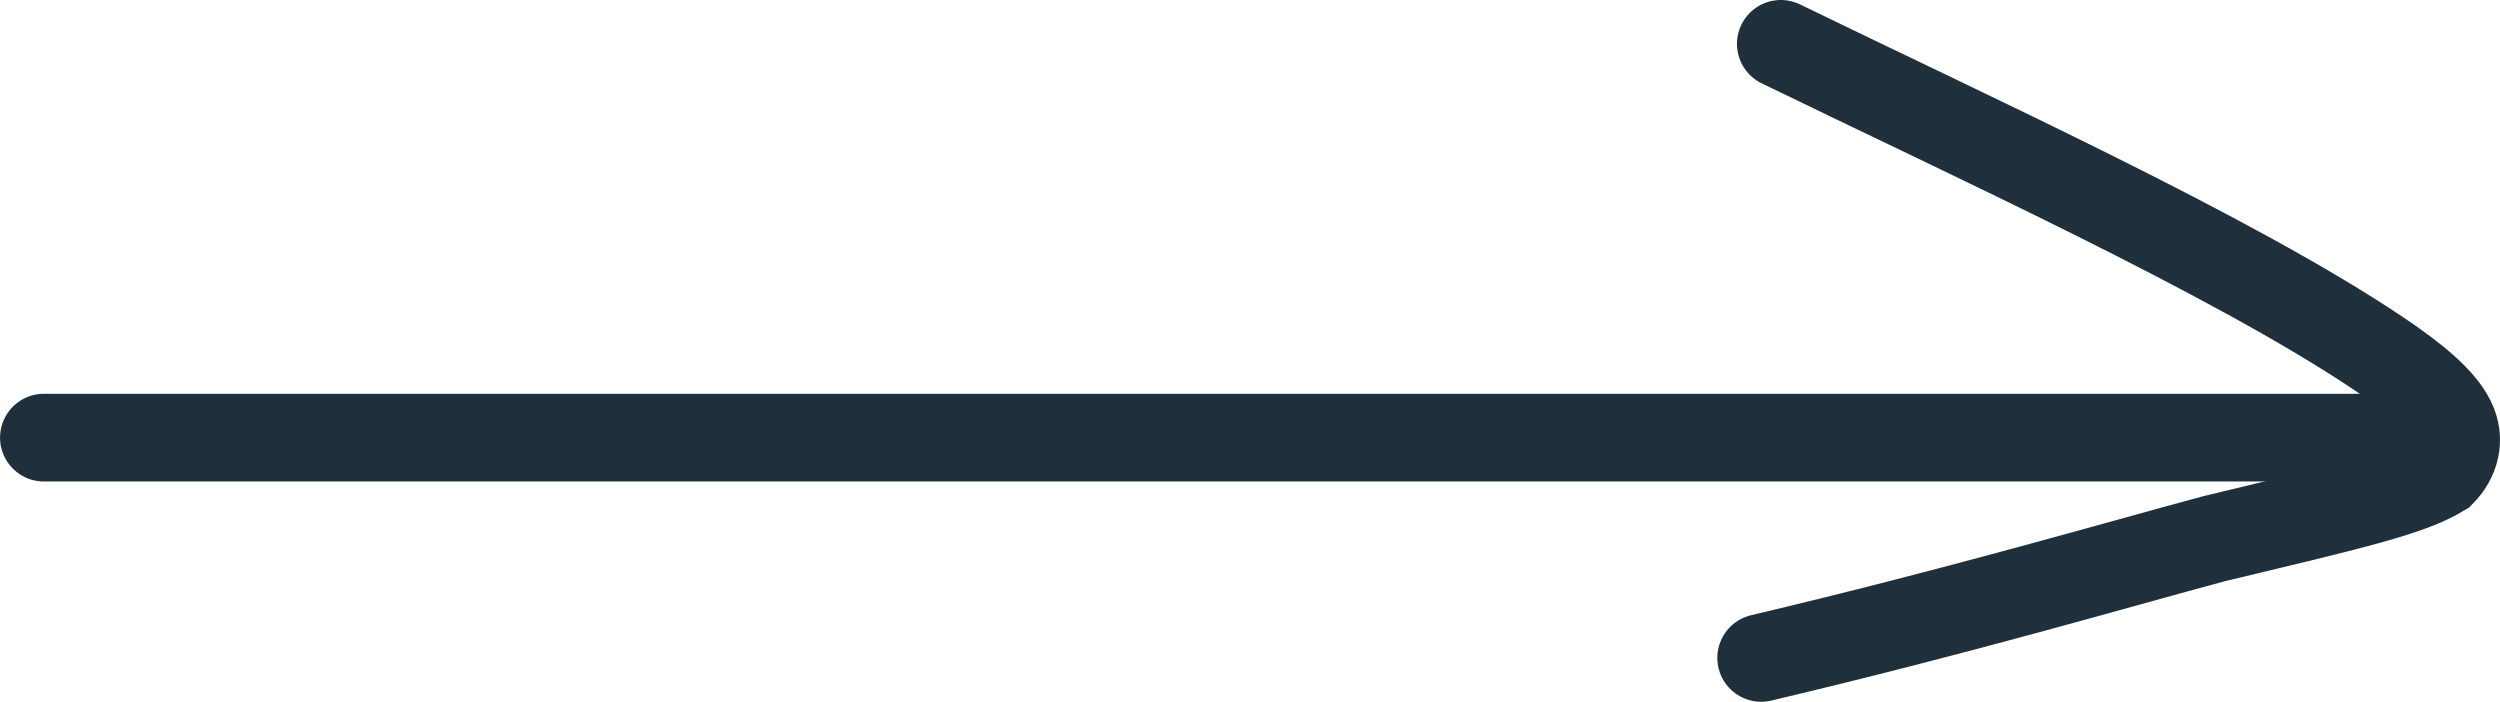 <?xml version="1.0" encoding="UTF-8"?> <svg xmlns="http://www.w3.org/2000/svg" width="57" height="16" viewBox="0 0 57 16" fill="none"><path d="M40.603 1C44.903 3.095 50.886 5.814 54.238 8.065C55.09 8.638 55.657 9.12 55.887 9.574C56.118 10.028 55.97 10.475 55.672 10.78C54.932 11.233 53.589 11.536 50.474 12.284C48.246 12.882 44.702 13.925 40.155 15" stroke="#1F2F3C" stroke-width="2" stroke-linecap="round"></path><path d="M55.236 9.978L1.001 9.978" stroke="#1F2F3C" stroke-width="2" stroke-linecap="round"></path></svg> 